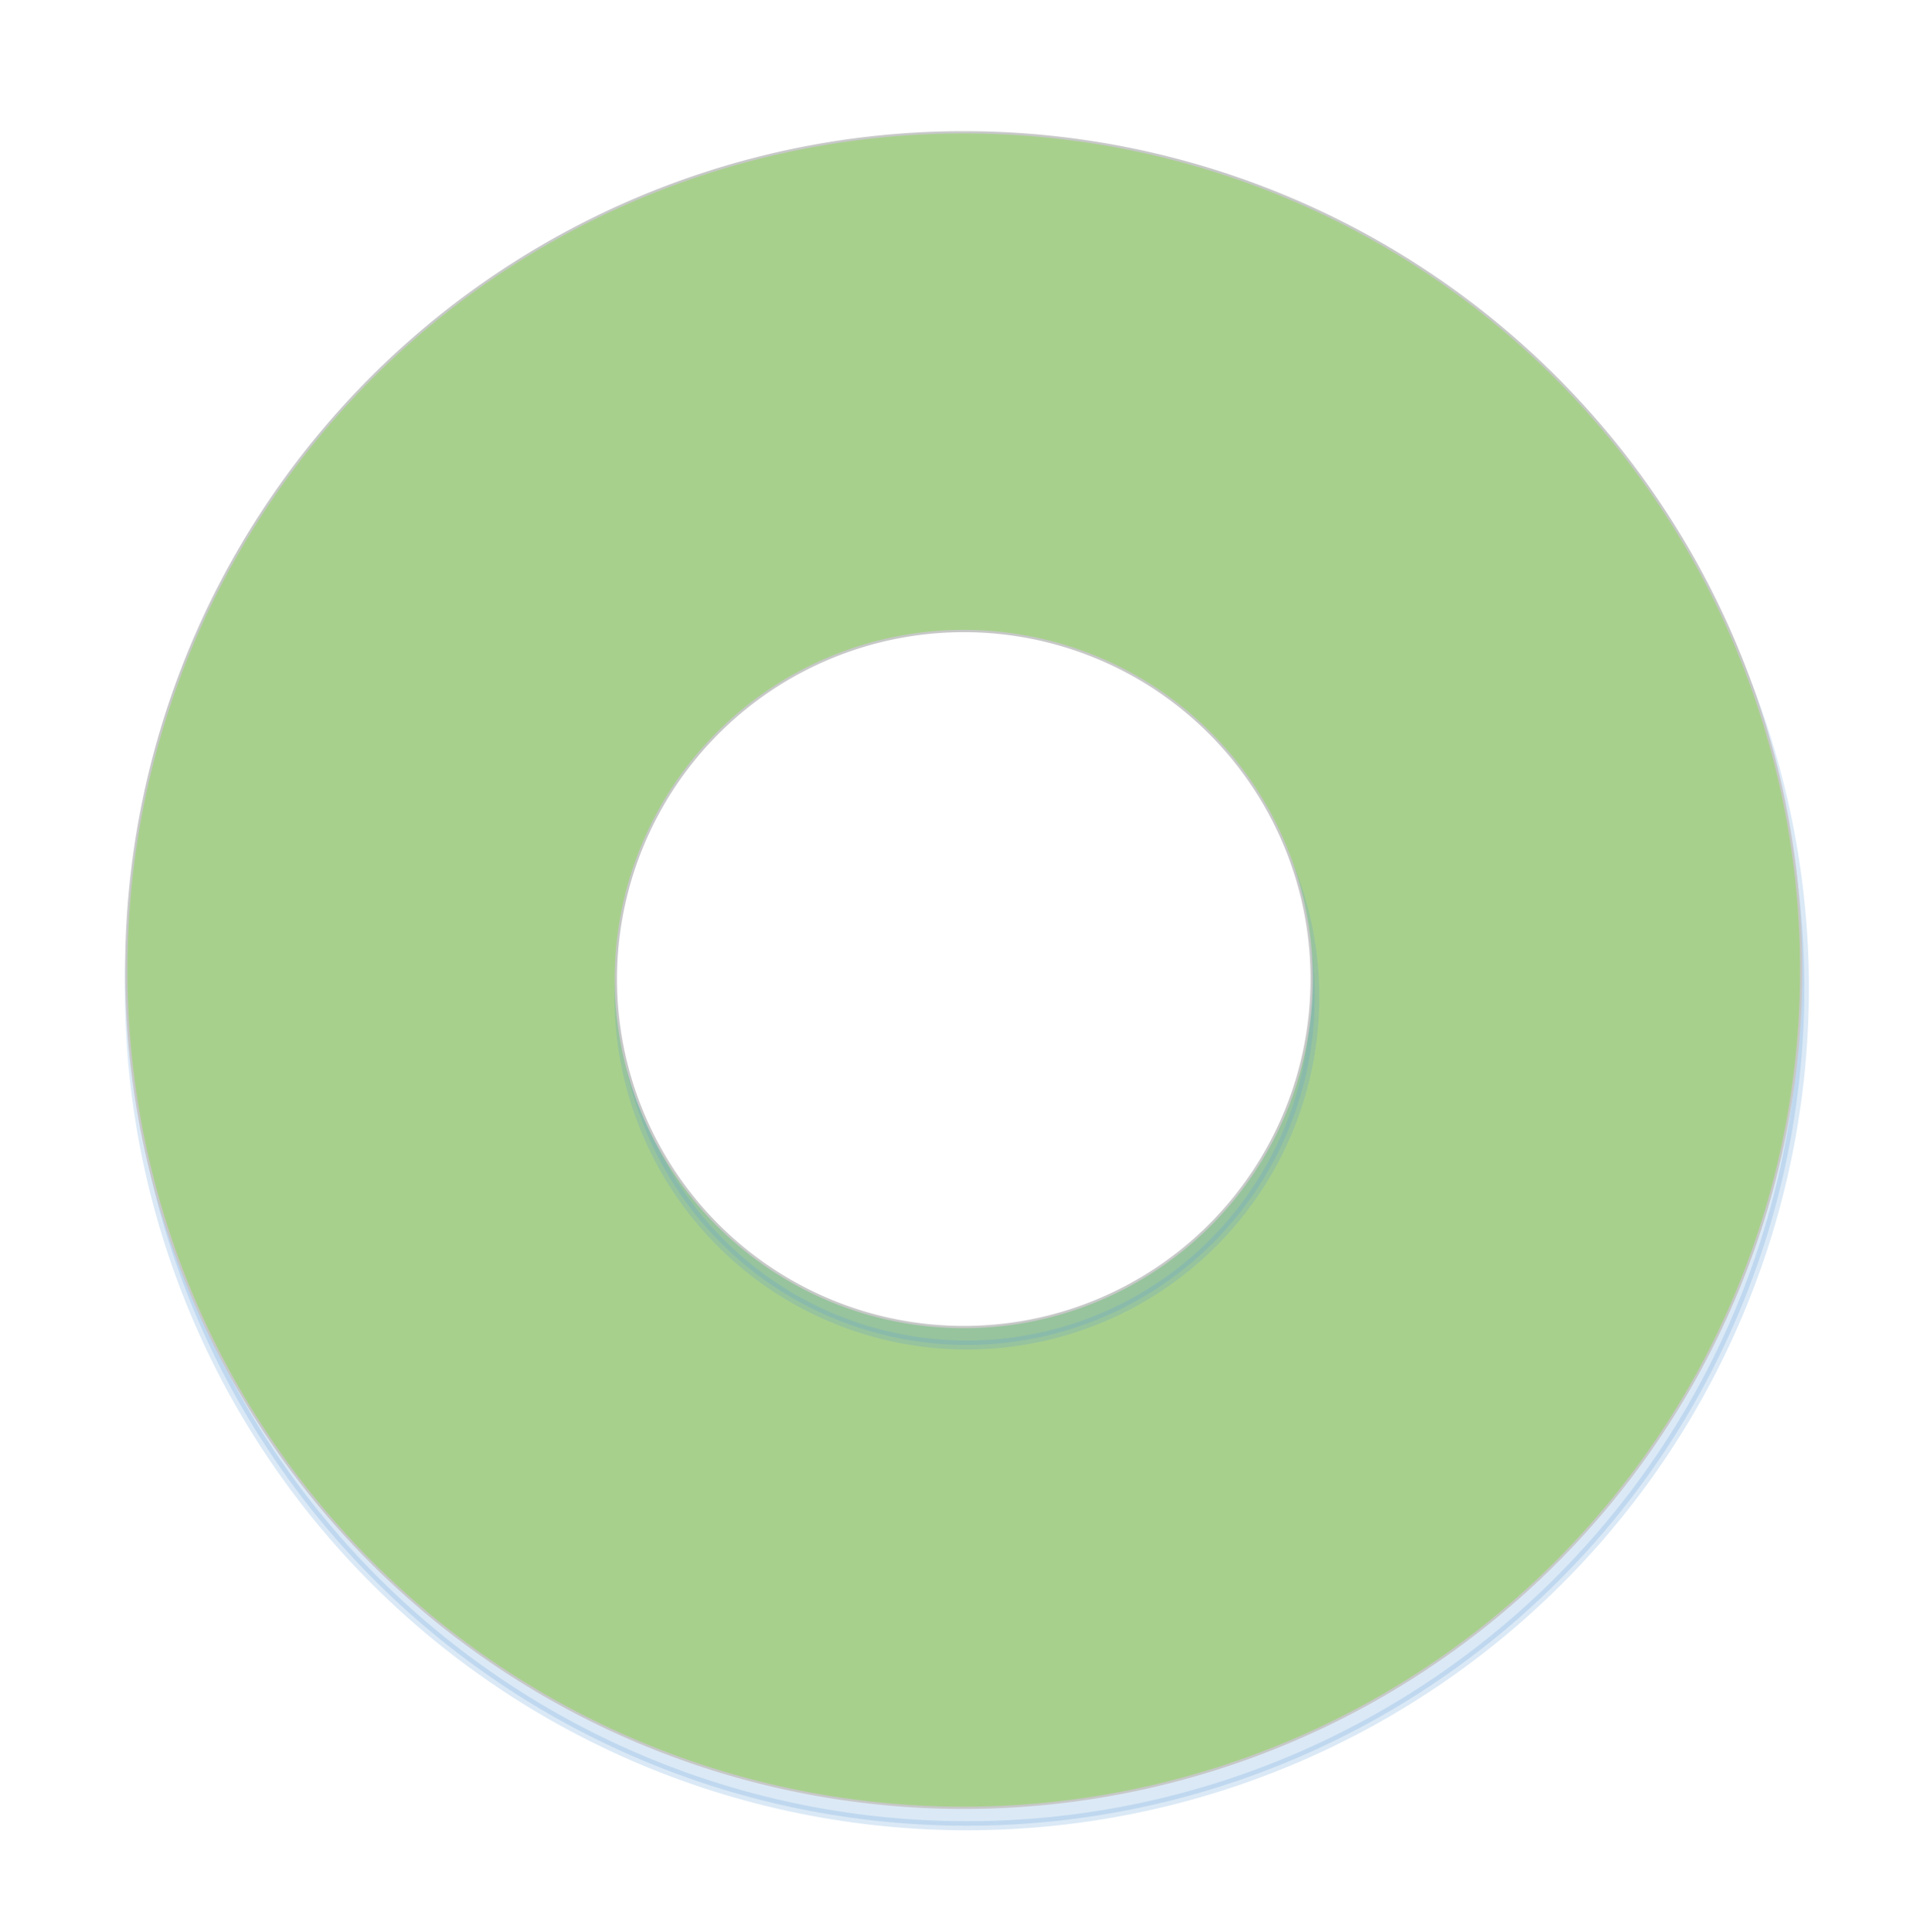 <?xml version="1.0" encoding="utf-8"?>
<svg id="master-artboard" viewBox="0 0 346.385 349.722" version="1.1" xmlns="http://www.w3.org/2000/svg" x="0px" y="0px" style="enable-background:new 0 0 1400 980;" width="346.385px" height="349.722px"><rect id="ee-background" x="0" y="0" width="346.385" height="349.722" style="fill: white; fill-opacity: 0; pointer-events: none;"/><defs><filter id="filter_2">
			<feGaussianBlur stdDeviation="2"/>
		</filter></defs><g transform="matrix(1.646, 0, 0, 1.646, -548.695, -326.694)"><g>
		
		<title>Zeichenblatt-1</title>
		
		<g id="shape1-1" transform="translate(347.244,-198.425)">
			<title>Kreis</title>
			
			<g id="shadow1-2" transform="matrix(1,0,0,1,0.346,1.973)" class="st1" style="visibility: visible;">
				<path d="M0 503.15 A92.126 92.126 0 0 1 184.25 503.15 A92.126 92.126 0 1 1 0 503.15 Z" class="st2" style="fill: rgb(91, 155, 213); fill-opacity: 0.22; filter: url('#filter_2'); stroke: rgb(91, 155, 213); stroke-opacity: 0.22;"/>
			</g>
			<path d="M0 503.15 A92.126 92.126 0 0 1 184.25 503.15 A92.126 92.126 0 1 1 0 503.15 Z" class="st3" style="fill: rgb(168, 208, 141); stroke: rgb(199, 200, 200); stroke-width: 0.25;"/>
		</g>
		<g id="shape2-6" transform="translate(401.102,-250.866)">
			<title>Kreis.2</title>
			
			<g id="shadow2-7" transform="matrix(1,0,0,1,0.346,1.973)" class="st1" style="visibility: visible;">
				<path d="M0 557.01 A38.268 38.268 0 1 1 76.54 557.01 A38.268 38.268 0 0 1 0 557.01 Z" class="st2" style="fill: rgb(91, 155, 213); fill-opacity: 0.22; filter: url('#filter_2'); stroke: rgb(91, 155, 213); stroke-opacity: 0.22;"/>
			</g>
			<path d="M0 557.01 A38.268 38.268 0 1 1 76.54 557.01 A38.268 38.268 0 0 1 0 557.01 Z" class="st4" style="fill: rgb(255, 255, 255); stroke: rgb(199, 200, 200); stroke-width: 0.25;"/>
		</g>
	</g></g></svg>
